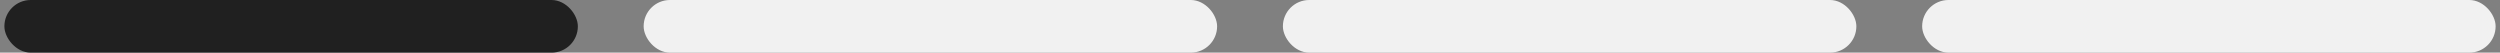 <svg width="380" height="8" viewBox="0 0 380 8" fill="none" xmlns="http://www.w3.org/2000/svg">
<rect x="0" y="0" width="380" height="8" fill="#808080" stroke="none"/>
<rect x="0.667" width="87.167" height="8" rx="4" fill="#202020"/>
<rect x="97.834" width="87.167" height="8" rx="4" fill="#F1F1F1"/>
<rect x="195" width="87.167" height="8" rx="4" fill="#F1F1F1"/>
<rect x="292.167" width="87.167" height="8" rx="4" fill="#F1F1F1"/>
</svg>
